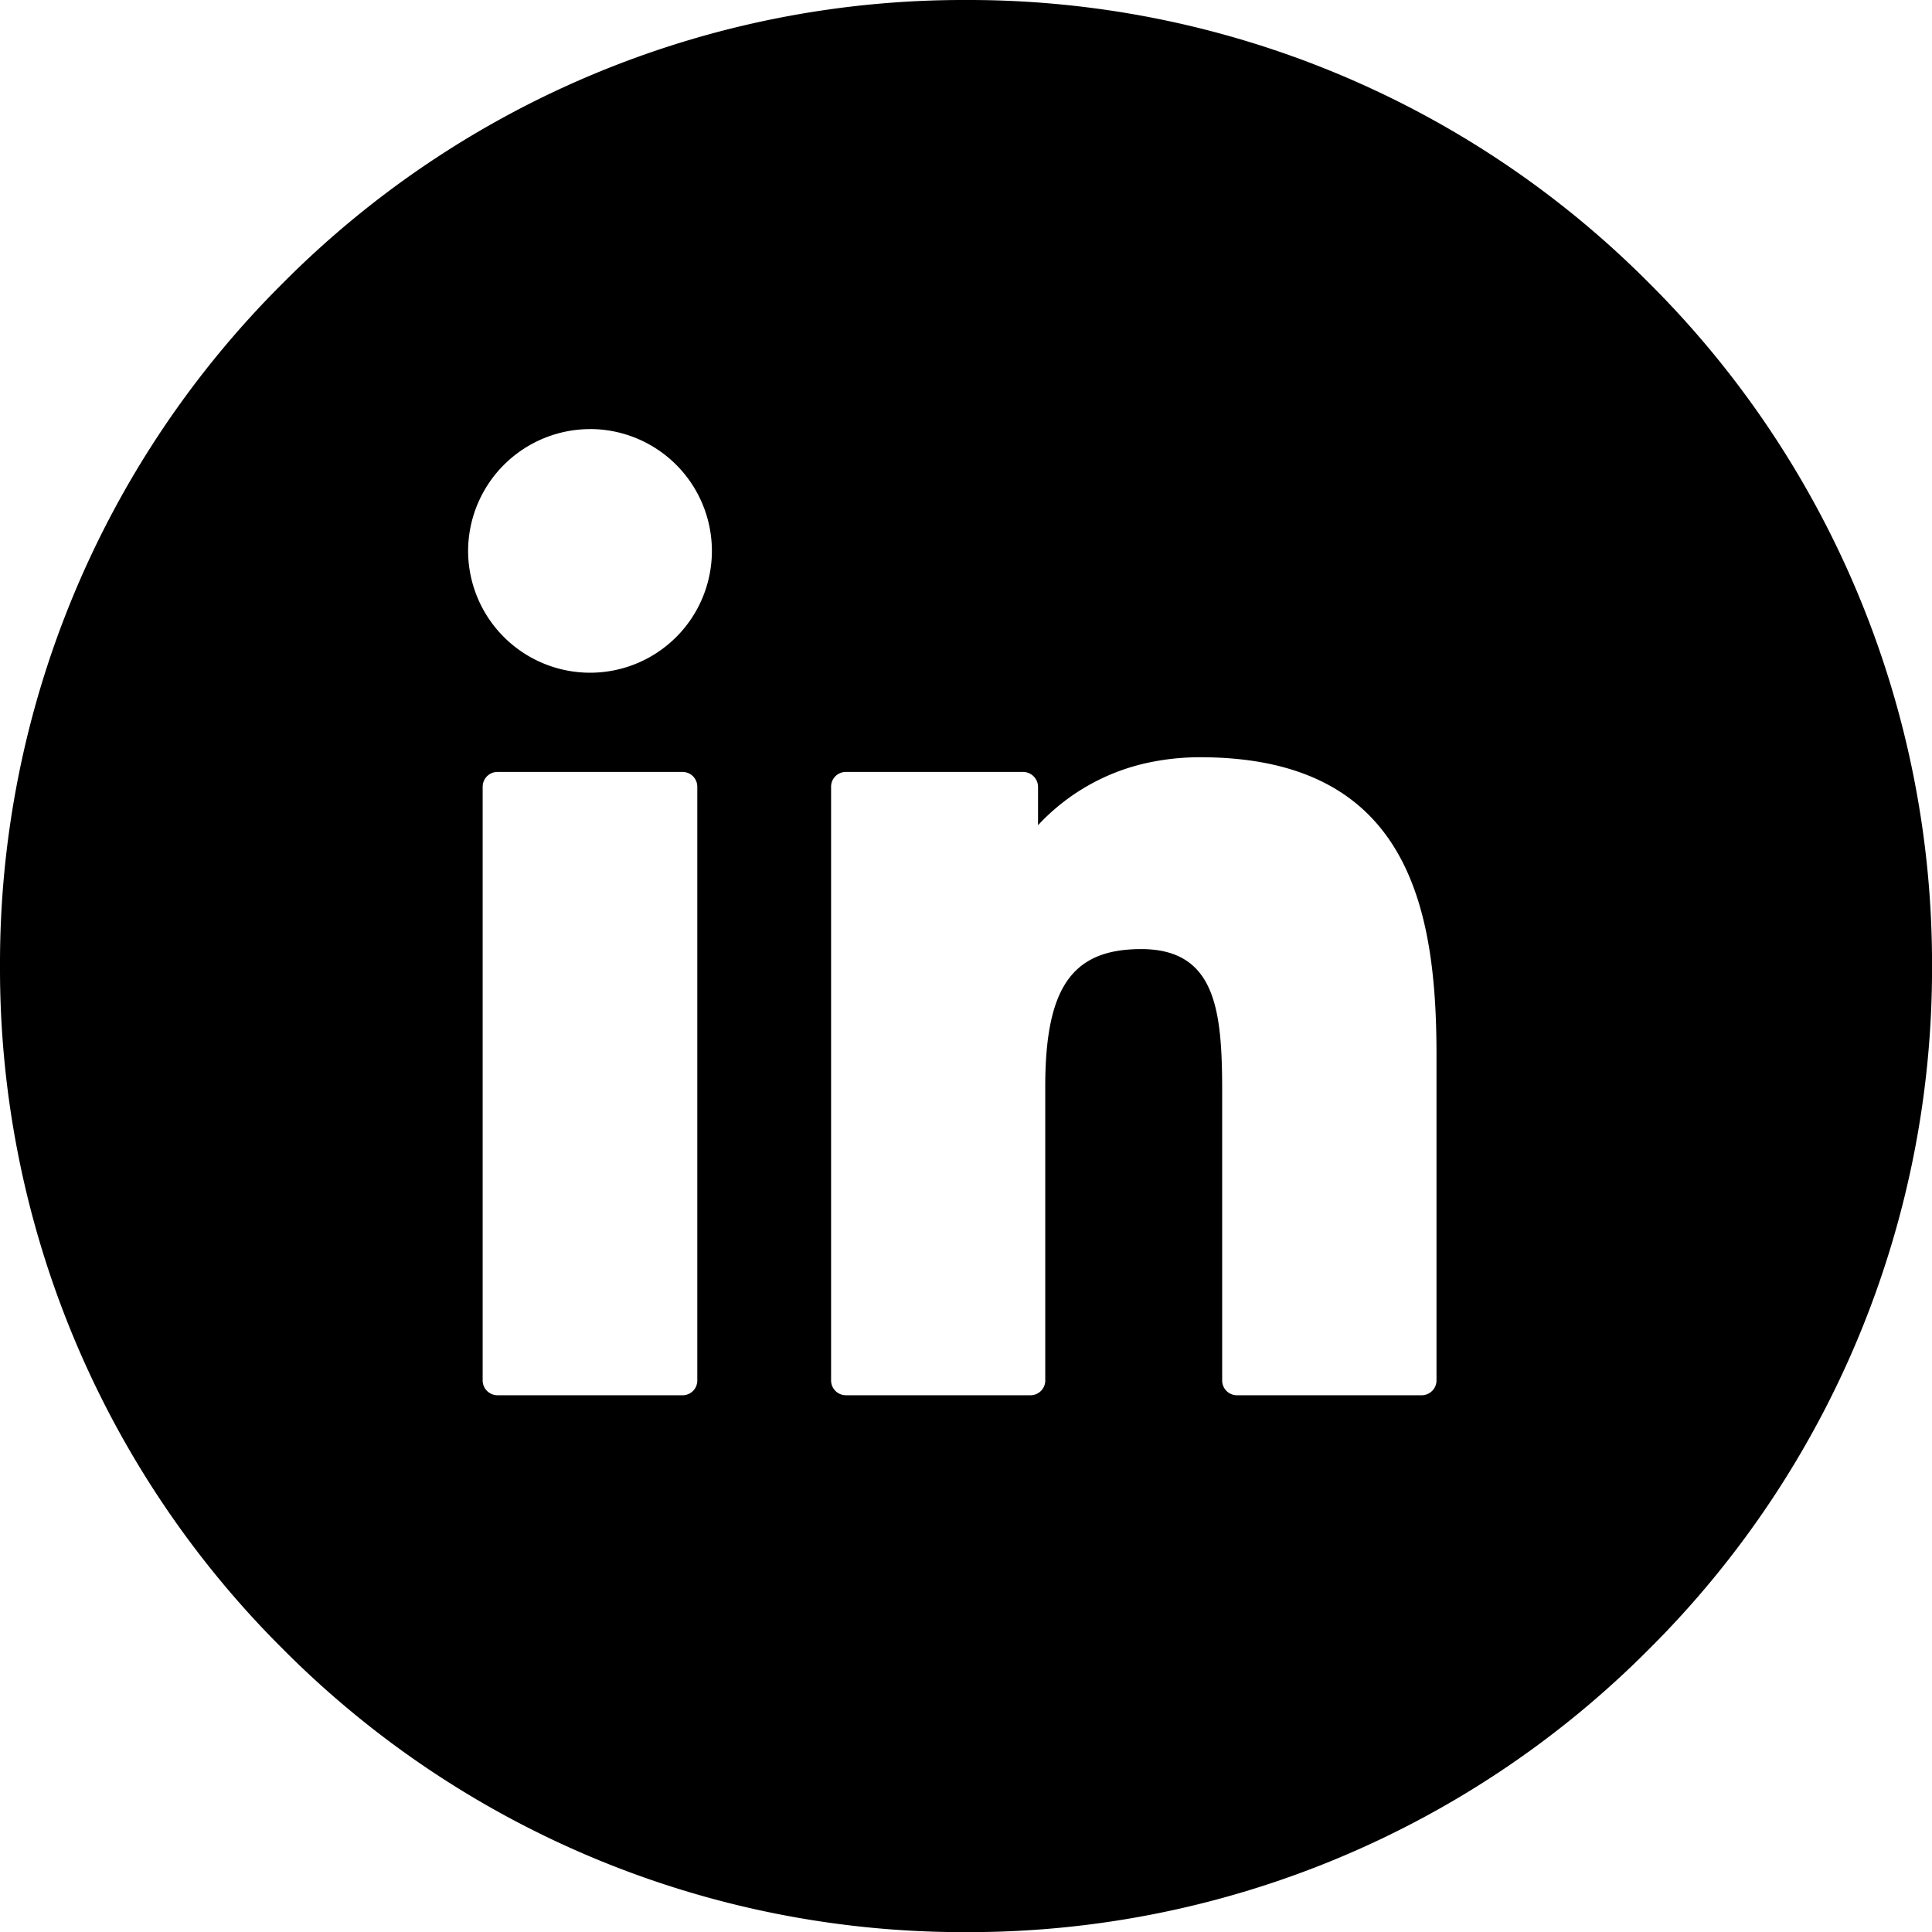 <svg xmlns="http://www.w3.org/2000/svg" width="44.98" height="44.983" viewBox="74.968 0 44.98 44.983"><path d="M97.458 44.983a22.335 22.335 0 0 1-15.901-6.588 22.33 22.33 0 0 1-6.589-15.9 22.338 22.338 0 0 1 6.589-15.907A22.334 22.334 0 0 1 97.458 0a22.334 22.334 0 0 1 15.901 6.588 22.355 22.355 0 0 1 6.59 15.906 22.346 22.346 0 0 1-6.59 15.901 22.335 22.335 0 0 1-15.9 6.588Zm5.964-19.565v6.719a.345.345 0 0 0 .132.274.348.348 0 0 0 .215.073h4.293a.347.347 0 0 0 .35-.347v-7.578c0-3.342-.622-6.757-5.154-6.923a9.575 9.575 0 0 0-.35-.006 5.697 5.697 0 0 0-1.06.097 4.897 4.897 0 0 0-2.713 1.485v-.894a.35.35 0 0 0-.347-.346h-4.122a.347.347 0 0 0-.287.146.346.346 0 0 0-.062.2v13.819a.345.345 0 0 0 .326.346.368.368 0 0 0 .023.001h4.289a.345.345 0 0 0 .348-.324.364.364 0 0 0 0-.023v-6.838c0-2.15.544-3.075 1.918-3.19a3.729 3.729 0 0 1 .312-.013c1.75 0 1.889 1.44 1.889 3.322Zm-17.217-7.1v13.819a.345.345 0 0 0 .142.28.348.348 0 0 0 .206.067h4.302a.347.347 0 0 0 .24-.093.346.346 0 0 0 .107-.254V18.318a.345.345 0 0 0-.12-.264.348.348 0 0 0-.227-.082h-4.302a.344.344 0 0 0-.347.328.364.364 0 0 0 0 .018ZM88.71 9.99a2.845 2.845 0 0 0-2.844 2.839 2.842 2.842 0 0 0 2.844 2.833 2.836 2.836 0 0 0 2.832-2.833 2.839 2.839 0 0 0-2.832-2.84Z" fill="#000" fill-rule="evenodd" data-name="Linked in icon"/></svg>